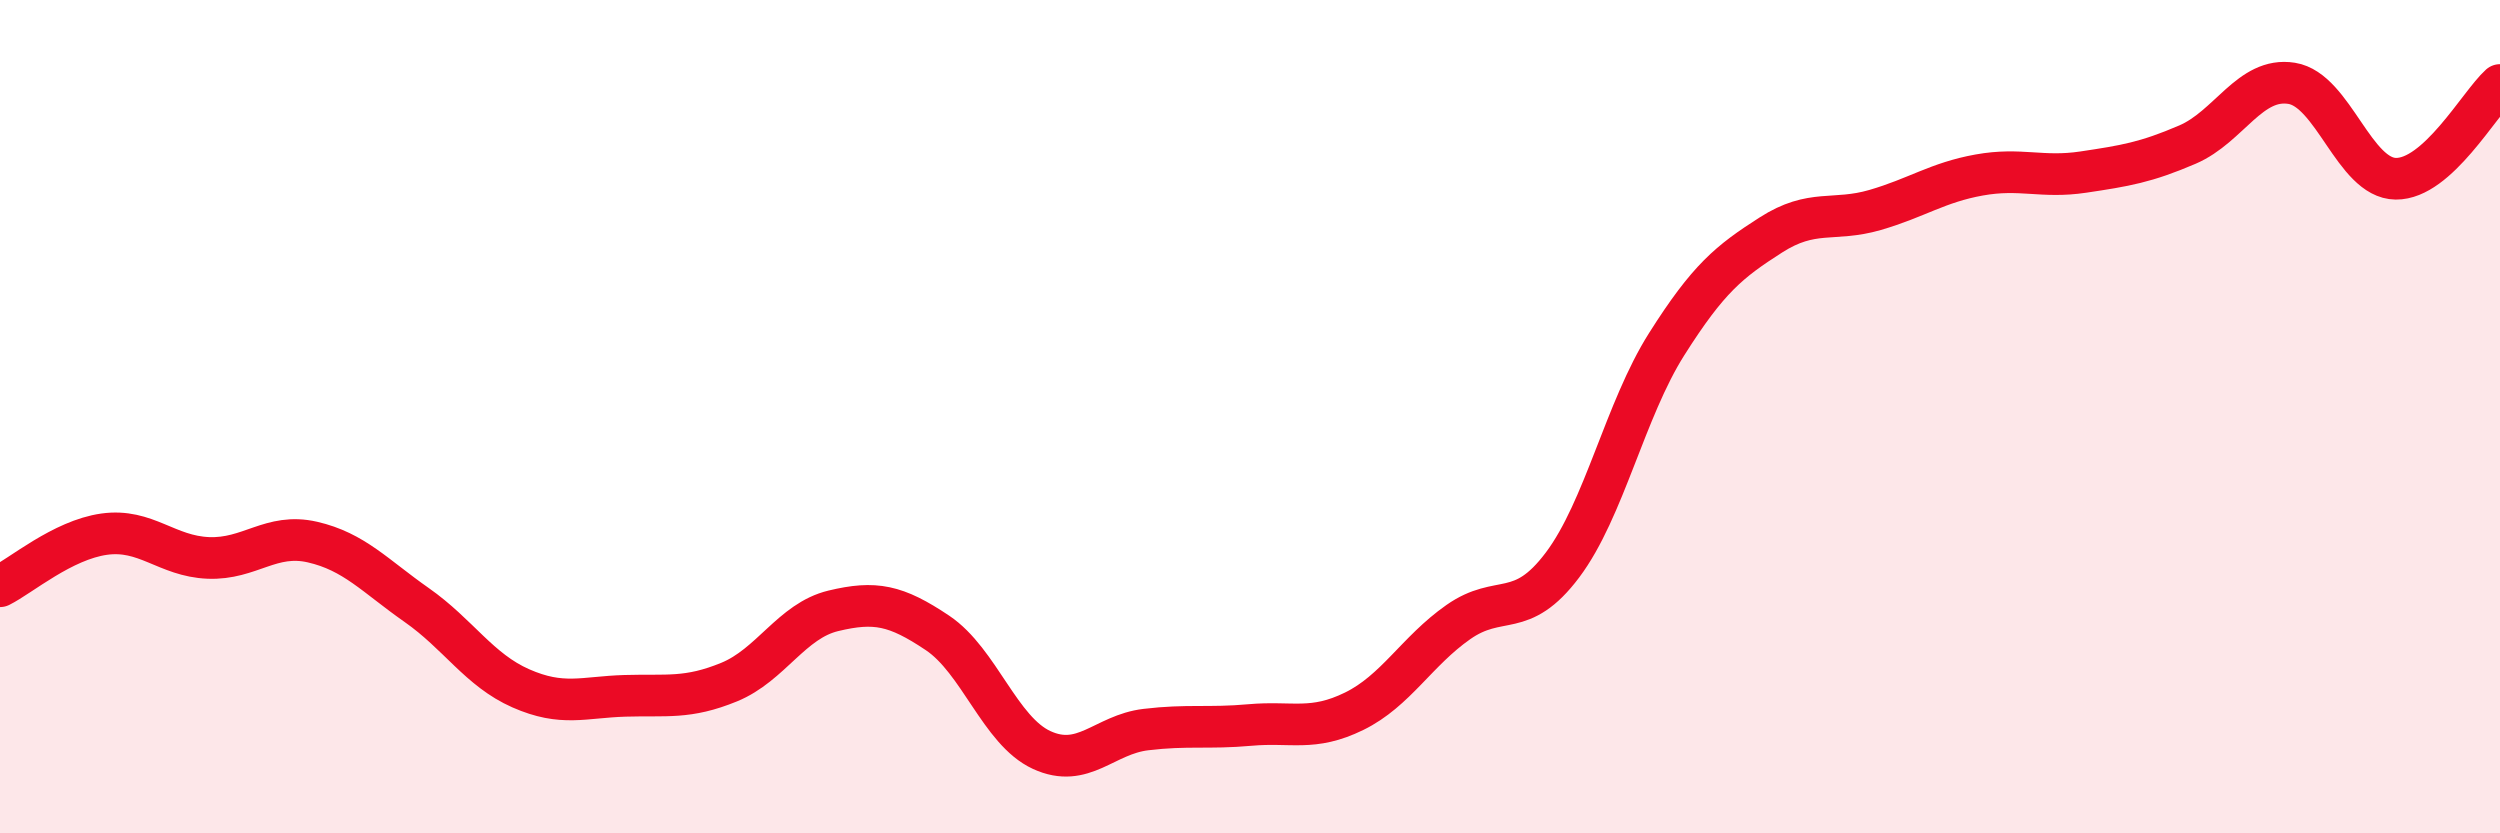 
    <svg width="60" height="20" viewBox="0 0 60 20" xmlns="http://www.w3.org/2000/svg">
      <path
        d="M 0,14.07 C 0.5,13.82 1.5,12.96 2.5,12.82 C 3.5,12.68 4,13.35 5,13.39 C 6,13.43 6.5,12.78 7.5,13.01 C 8.5,13.24 9,13.82 10,14.52 C 11,15.22 11.5,16.08 12.5,16.52 C 13.5,16.96 14,16.73 15,16.7 C 16,16.67 16.5,16.78 17.5,16.37 C 18.5,15.96 19,14.9 20,14.66 C 21,14.42 21.5,14.52 22.5,15.19 C 23.5,15.86 24,17.54 25,18 C 26,18.46 26.5,17.63 27.5,17.51 C 28.5,17.39 29,17.49 30,17.4 C 31,17.31 31.5,17.56 32.5,17.07 C 33.5,16.58 34,15.63 35,14.93 C 36,14.23 36.5,14.89 37.5,13.56 C 38.5,12.23 39,9.84 40,8.26 C 41,6.68 41.5,6.28 42.5,5.64 C 43.5,5 44,5.33 45,5.04 C 46,4.75 46.5,4.38 47.5,4.2 C 48.5,4.02 49,4.28 50,4.13 C 51,3.98 51.5,3.9 52.5,3.47 C 53.5,3.04 54,1.84 55,2 C 56,2.16 56.5,4.28 57.5,4.29 C 58.5,4.3 59.5,2.49 60,2.04L60 20L0 20Z"
        fill="#EB0A25"
        opacity="0.1"
        stroke-linecap="round"
        stroke-linejoin="round"
      />
      <path
        d="M 0,14.07 C 0.5,13.82 1.5,12.96 2.5,12.82 C 3.5,12.68 4,13.35 5,13.39 C 6,13.43 6.5,12.78 7.5,13.01 C 8.5,13.24 9,13.82 10,14.52 C 11,15.22 11.5,16.08 12.5,16.52 C 13.5,16.96 14,16.73 15,16.7 C 16,16.67 16.5,16.78 17.5,16.37 C 18.5,15.96 19,14.9 20,14.66 C 21,14.42 21.5,14.52 22.5,15.19 C 23.5,15.86 24,17.54 25,18 C 26,18.46 26.5,17.63 27.5,17.51 C 28.5,17.39 29,17.49 30,17.4 C 31,17.31 31.5,17.56 32.5,17.07 C 33.5,16.58 34,15.63 35,14.93 C 36,14.23 36.5,14.89 37.5,13.56 C 38.5,12.23 39,9.84 40,8.26 C 41,6.68 41.5,6.28 42.5,5.64 C 43.5,5 44,5.33 45,5.04 C 46,4.75 46.5,4.38 47.5,4.2 C 48.5,4.02 49,4.28 50,4.13 C 51,3.98 51.5,3.9 52.5,3.47 C 53.5,3.04 54,1.84 55,2 C 56,2.16 56.5,4.28 57.5,4.29 C 58.5,4.3 59.5,2.49 60,2.04"
        stroke="#EB0A25"
        stroke-width="1"
        fill="none"
        stroke-linecap="round"
        stroke-linejoin="round"
      />
    </svg>
  